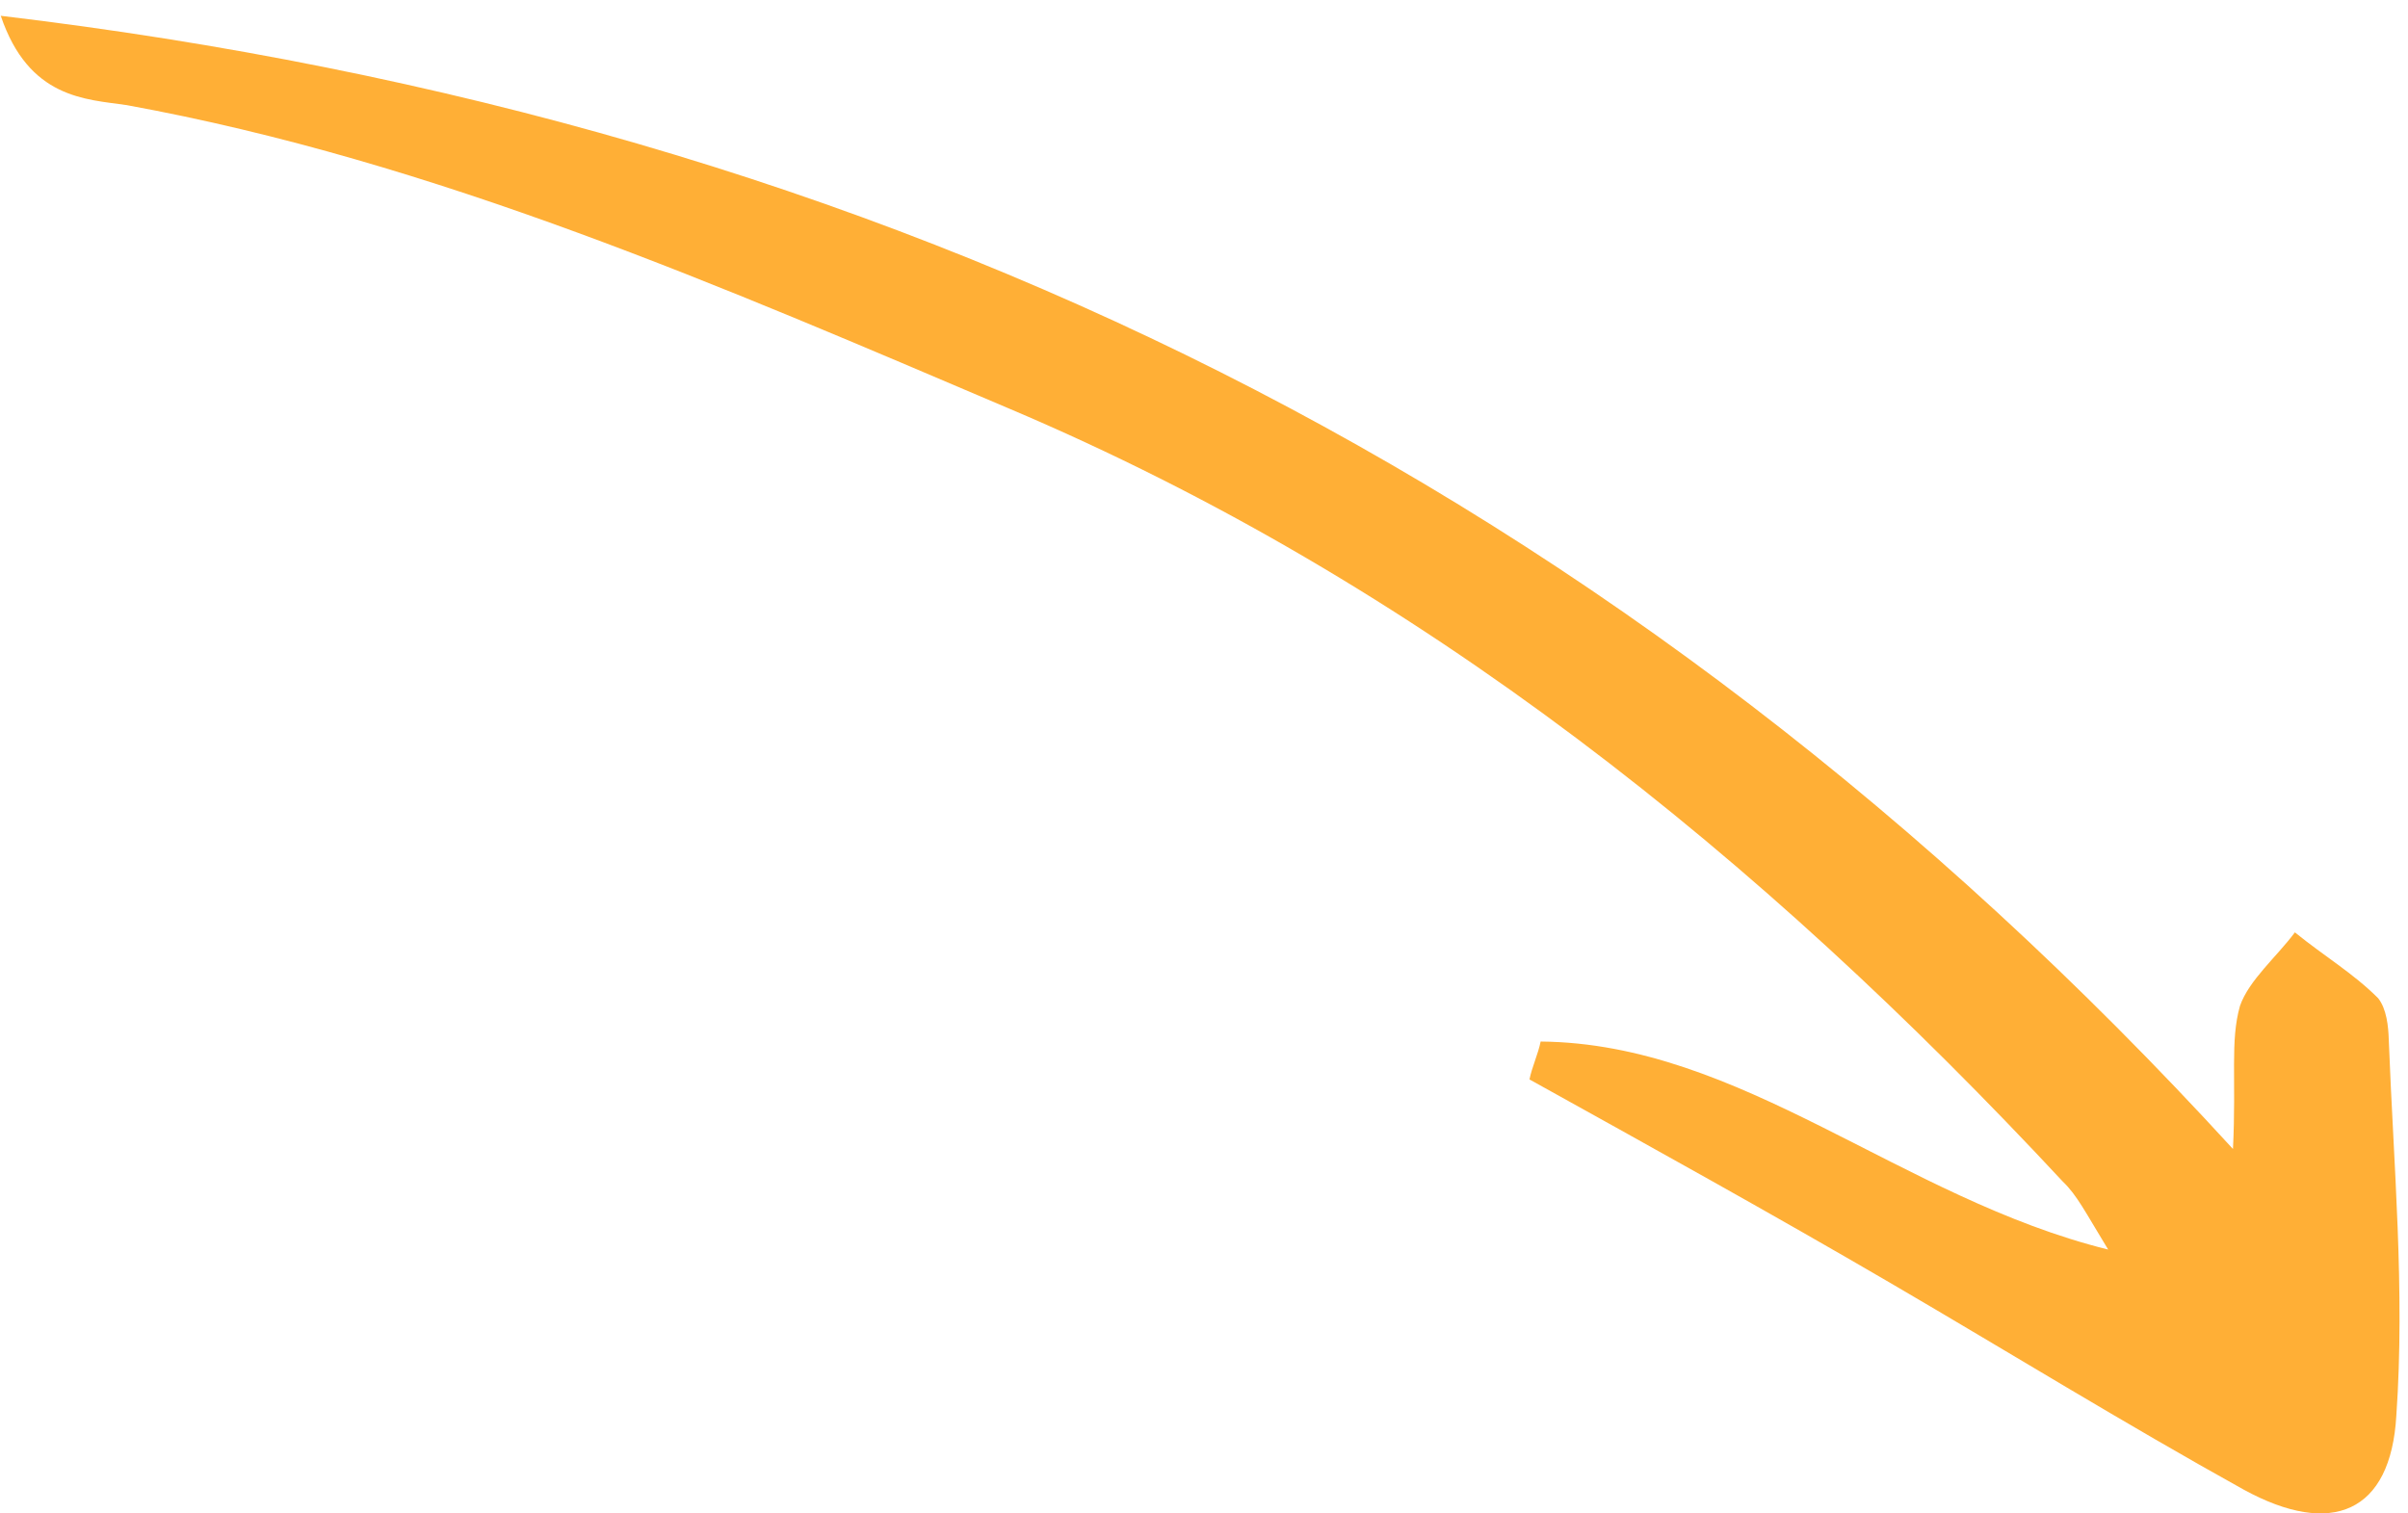 <?xml version="1.0" encoding="UTF-8"?> <svg xmlns="http://www.w3.org/2000/svg" width="70" height="44" viewBox="0 0 70 44" fill="none"><path d="M64.912 33.405C47.181 14.024 25.749 3.522 0.022 0.459C0.838 2.872 2.495 2.882 3.683 3.056C12.684 4.696 21.028 8.345 29.331 11.877C41.305 16.95 51.148 24.88 59.968 34.355C60.373 34.74 60.623 35.244 61.284 36.329C55.247 34.832 50.626 30.333 44.786 30.281C44.717 30.634 44.531 31.029 44.462 31.383C47.947 33.318 51.512 35.29 54.959 37.304C58.407 39.318 61.738 41.373 65.223 43.308C67.786 44.711 69.502 43.975 69.661 41.152C69.916 37.506 69.58 33.87 69.441 30.23C69.43 29.838 69.377 29.33 69.132 29.021C68.402 28.291 67.56 27.796 66.712 27.107C66.18 27.821 65.37 28.502 65.114 29.25C64.827 30.274 65.013 31.328 64.912 33.405Z" fill="#FFAF36"></path></svg> 